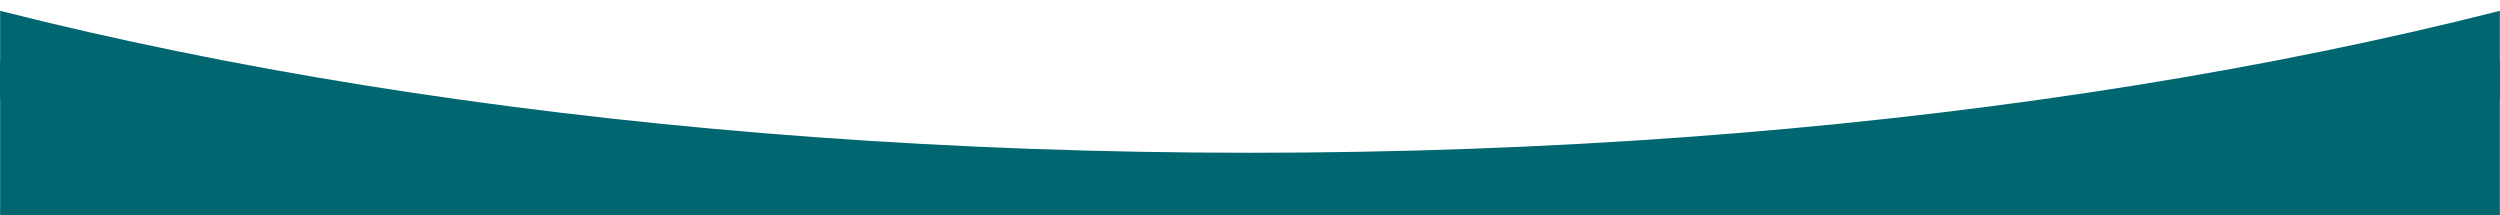 <?xml version="1.0" encoding="UTF-8"?><svg id="a" xmlns="http://www.w3.org/2000/svg" width="508mm" height="43.74mm" xmlns:xlink="http://www.w3.org/1999/xlink" viewBox="0 0 1440 124"><defs><style>.f{fill:#00666f;}.g{clip-path:url(#b);}.h{fill:none;}</style><clipPath id="b"><rect class="h" width="1440" height="124"/></clipPath></defs><g class="g"><g id="c"><path id="d" class="f" d="M0,35s386.02,64.52,704.93,62.53,735.07-62.53,735.07-62.53V124H0V35Z"/><path id="e" class="f" d="M720,108c-52.73,0-105.88-.77-157.97-2.28-51.33-1.49-102.95-3.74-153.4-6.68-49.77-2.91-99.59-6.56-148.06-10.87-47.94-4.26-95.7-9.25-141.95-14.83-45.83-5.53-91.26-11.78-135.06-18.57-43.45-6.74-86.31-14.17-127.39-22.09-40.87-7.88-80.88-16.42-118.94-25.39-37.97-8.95-74.89-18.52-109.72-28.46s-68.38-20.48-99.72-31.32c-31.43-10.87-61.35-22.29-88.94-33.95-27.73-11.72-53.77-23.95-77.39-36.36-22.37-11.66-44.09-24.53-65.06-38.55-9.75-6.58-19.06-13.32-27.67-20.03-8.65-6.75-16.82-13.64-24.29-20.49-7.51-6.89-14.51-13.93-20.82-20.93-6.14-6.79-11.9-13.91-17.25-21.33-4.99-6.94-9.53-14.19-13.59-21.72-3.82-7.1-7.1-14.48-9.83-22.07-2.6-7.29-4.6-14.78-5.97-22.4-2.35-13.14-2.64-26.57-.87-39.81,.77-5.72,1.91-11.38,3.4-16.95,3.17-11.6,7.66-22.79,13.4-33.35,6.27-11.51,13.61-22.41,21.93-32.55,9.25-11.28,19.32-21.86,30.12-31.66,44.95-41.08,110.83-80.03,195.82-115.76,20.86-8.77,43.11-17.44,66.13-25.75,22.97-8.3,47.31-16.47,72.34-24.29,50.07-15.64,104.57-30.38,161.97-43.81,116.39-27.23,245.54-49.4,383.85-65.88-192.21,37.38-353.84,92.37-467.42,159.03-57.4,33.68-101.76,69.92-131.87,107.7-7.38,9.22-14.13,18.94-20.18,29.09-5.68,9.53-10.58,19.5-14.66,29.81-3.89,9.86-6.89,20.06-8.95,30.46-3.49,17.7-3.96,35.87-1.41,53.73,1.09,7.57,2.69,15.05,4.79,22.4,2.16,7.52,4.8,14.89,7.89,22.07,3.22,7.44,6.86,14.7,10.91,21.72,4.25,7.35,8.87,14.47,13.86,21.33,5.06,6.98,10.68,14.03,16.72,20.93,12.86,14.54,26.81,28.09,41.73,40.52,16.64,13.87,34.09,26.75,52.26,38.55,18.97,12.41,39.88,24.64,62.16,36.36,22.18,11.66,46.21,23.09,71.44,33.95,25.18,10.84,52.13,21.38,80.1,31.32S-99.88-21.64-69.38-12.7C-38.79-3.73-6.65,4.81,26.16,12.69c32.96,7.91,67.39,15.35,102.32,22.09,35.17,6.79,71.66,13.04,108.48,18.57,37.16,5.58,75.52,10.57,114.02,14.83,38.89,4.3,78.9,7.96,118.93,10.87,40.49,2.94,81.94,5.19,123.22,6.68,41.86,1.51,84.55,2.28,126.88,2.28s85.02-.77,126.88-2.28c41.28-1.49,82.73-3.74,123.22-6.68,40.03-2.91,80.04-6.57,118.93-10.87,38.5-4.25,76.86-9.24,114.02-14.83,36.82-5.53,73.32-11.78,108.48-18.57,34.93-6.74,69.36-14.18,102.32-22.09,32.81-7.88,64.95-16.42,95.54-25.39,30.5-8.94,60.15-18.52,88.13-28.46,27.97-9.94,54.91-20.47,80.1-31.32,25.23-10.86,49.26-22.29,71.44-33.95,22.28-11.72,43.19-23.95,62.16-36.36,18.17-11.8,35.62-24.68,52.26-38.55,14.92-12.43,28.87-25.97,41.73-40.52,6.04-6.9,11.67-13.94,16.72-20.93,4.99-6.87,9.61-13.99,13.86-21.33,4.05-7.02,7.7-14.27,10.91-21.72,3.1-7.18,5.73-14.55,7.89-22.07,2.1-7.35,3.71-14.83,4.79-22.4,2.55-17.86,2.08-36.03-1.41-53.73-2.06-10.4-5.05-20.59-8.94-30.46-4.08-10.31-8.99-20.28-14.66-29.81-6.05-10.15-12.79-19.86-20.18-29.09-30.1-37.78-74.47-74.02-131.86-107.7-113.58-66.66-275.21-121.65-467.42-159.03,138.32,16.49,267.47,38.65,383.85,65.88,57.41,13.43,111.9,28.17,161.97,43.81,25.03,7.82,49.37,15.99,72.34,24.29,23.02,8.32,45.27,16.98,66.13,25.75,84.99,35.73,150.87,74.68,195.82,115.76,10.8,9.8,20.87,20.38,30.12,31.66,8.31,10.14,15.65,21.04,21.93,32.55,5.74,10.56,10.23,21.76,13.4,33.35,1.5,5.57,2.63,11.23,3.4,16.95,1.77,13.23,1.48,26.66-.87,39.81-1.37,7.62-3.36,15.11-5.97,22.4-2.72,7.59-6.01,14.97-9.83,22.07-4.05,7.53-8.59,14.78-13.59,21.72-5.35,7.43-11.11,14.55-17.25,21.33-6.3,6.99-13.31,14.03-20.82,20.93-7.47,6.85-15.64,13.75-24.29,20.49-8.6,6.7-17.9,13.44-27.66,20.03-20.97,14.02-42.69,26.89-65.06,38.55-23.61,12.41-49.65,24.64-77.39,36.36-27.6,11.66-57.52,23.08-88.94,33.95-31.34,10.84-64.89,21.38-99.72,31.32s-71.75,19.52-109.72,28.46c-38.06,8.96-78.07,17.51-118.94,25.39-41.07,7.92-83.93,15.35-127.39,22.09-43.79,6.79-89.22,13.04-135.05,18.57-46.25,5.58-94.01,10.57-141.95,14.83-48.48,4.3-98.29,7.96-148.06,10.87-50.46,2.95-102.07,5.2-153.4,6.68-52.11,1.51-105.26,2.28-157.99,2.28Z"/></g></g></svg>